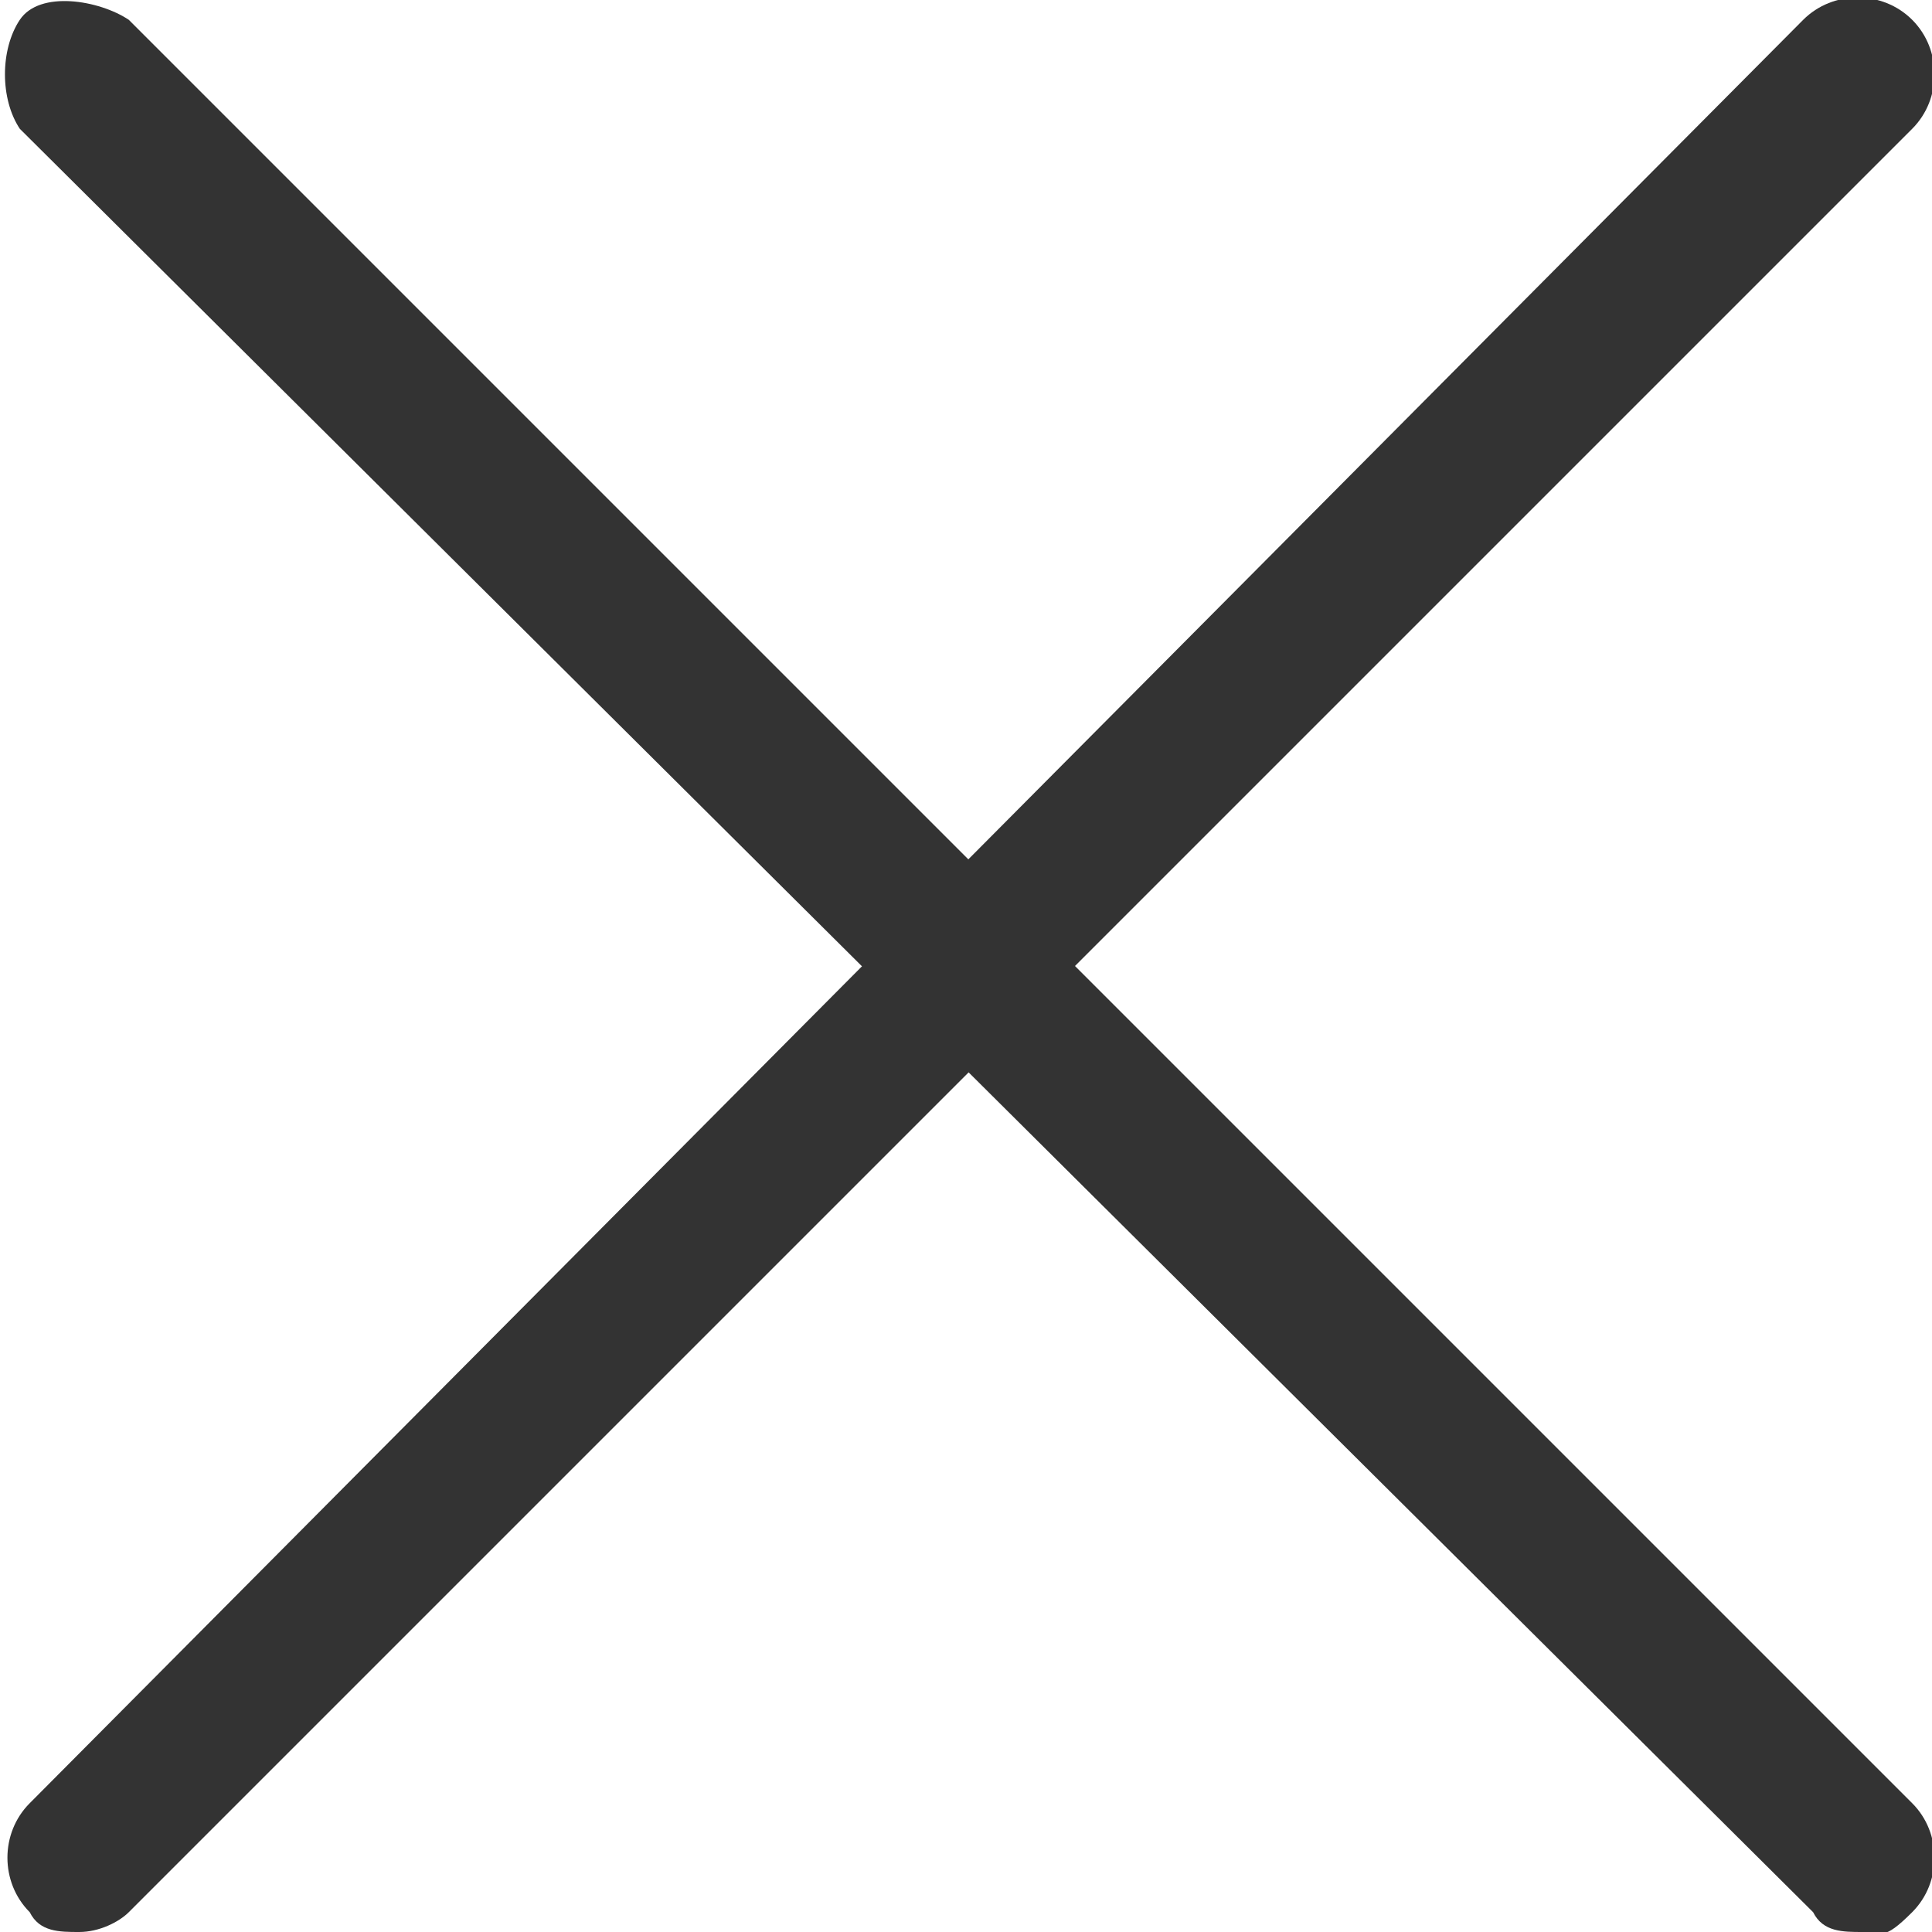 <?xml version="1.0" encoding="UTF-8"?>
<svg id="_레이어_1" data-name=" 레이어 1" xmlns="http://www.w3.org/2000/svg" width="19.5" height="19.5" version="1.1" viewBox="0 0 19.5 19.5">
  <defs>
    <style>
      .cls-1 {
        fill: #333;
        stroke-width: 0px;
      }
    </style>
  </defs>
  <path class="cls-1" d="M18.8,19.5c-.2,0-.4,0-.5-.2L.2,1.3C0,1,0,.5.2.2S1,0,1.3.2l18,18c.3.3.3.8,0,1.1s-.3.2-.5.2Z"/>
  <path class="cls-1" d="M.8,19.5c-.2,0-.4,0-.5-.2-.3-.3-.3-.8,0-1.1L18.2.2c.3-.3.8-.3,1.1,0s.3.8,0,1.1L1.3,19.3c-.1.1-.3.2-.5.2Z"/>
</svg>